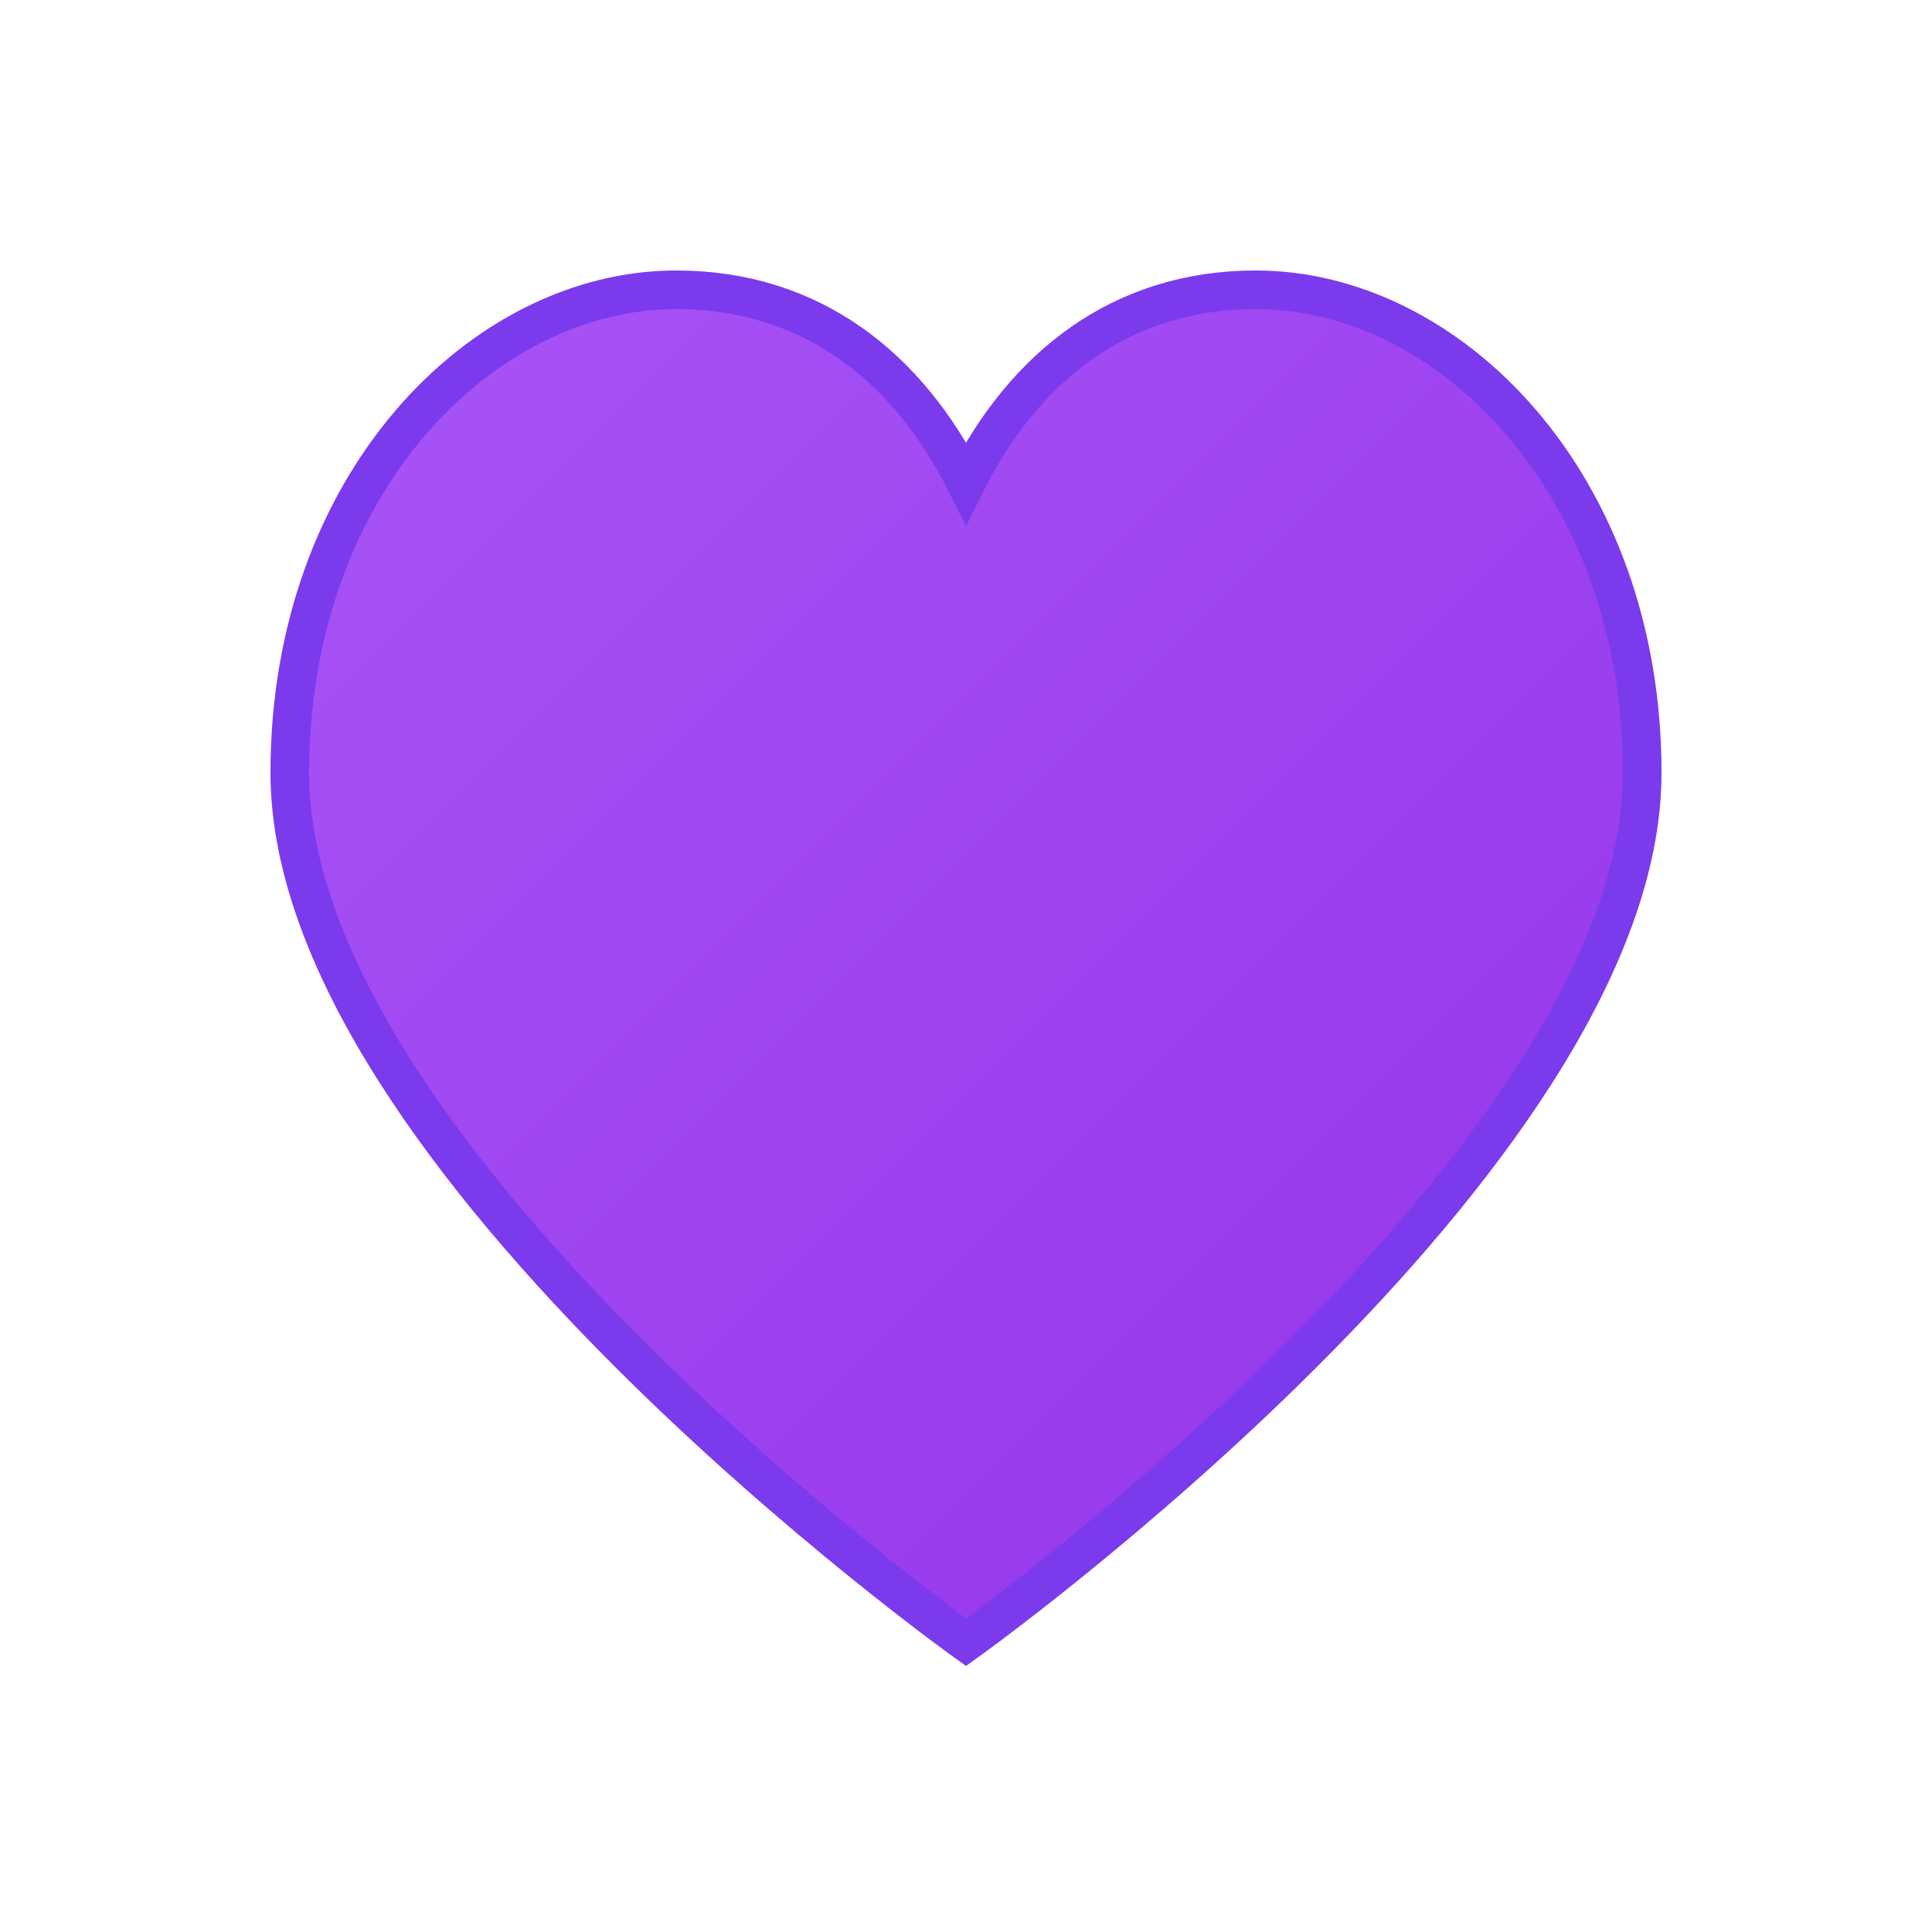 <svg xmlns="http://www.w3.org/2000/svg" viewBox="0 0 100 100">
  <defs>
    <linearGradient id="purpleGradient" x1="0%" y1="0%" x2="100%" y2="100%">
      <stop offset="0%" style="stop-color:#a855f7;stop-opacity:1" />
      <stop offset="100%" style="stop-color:#9333ea;stop-opacity:1" />
    </linearGradient>
  </defs>
  <path d="M50,85 C50,85 15,60 15,40 C15,25 25,15 35,15 C42,15 47,19 50,25 C53,19 58,15 65,15 C75,15 85,25 85,40 C85,60 50,85 50,85 Z" fill="url(#purpleGradient)" stroke="#7c3aed" stroke-width="2"/>
</svg>

